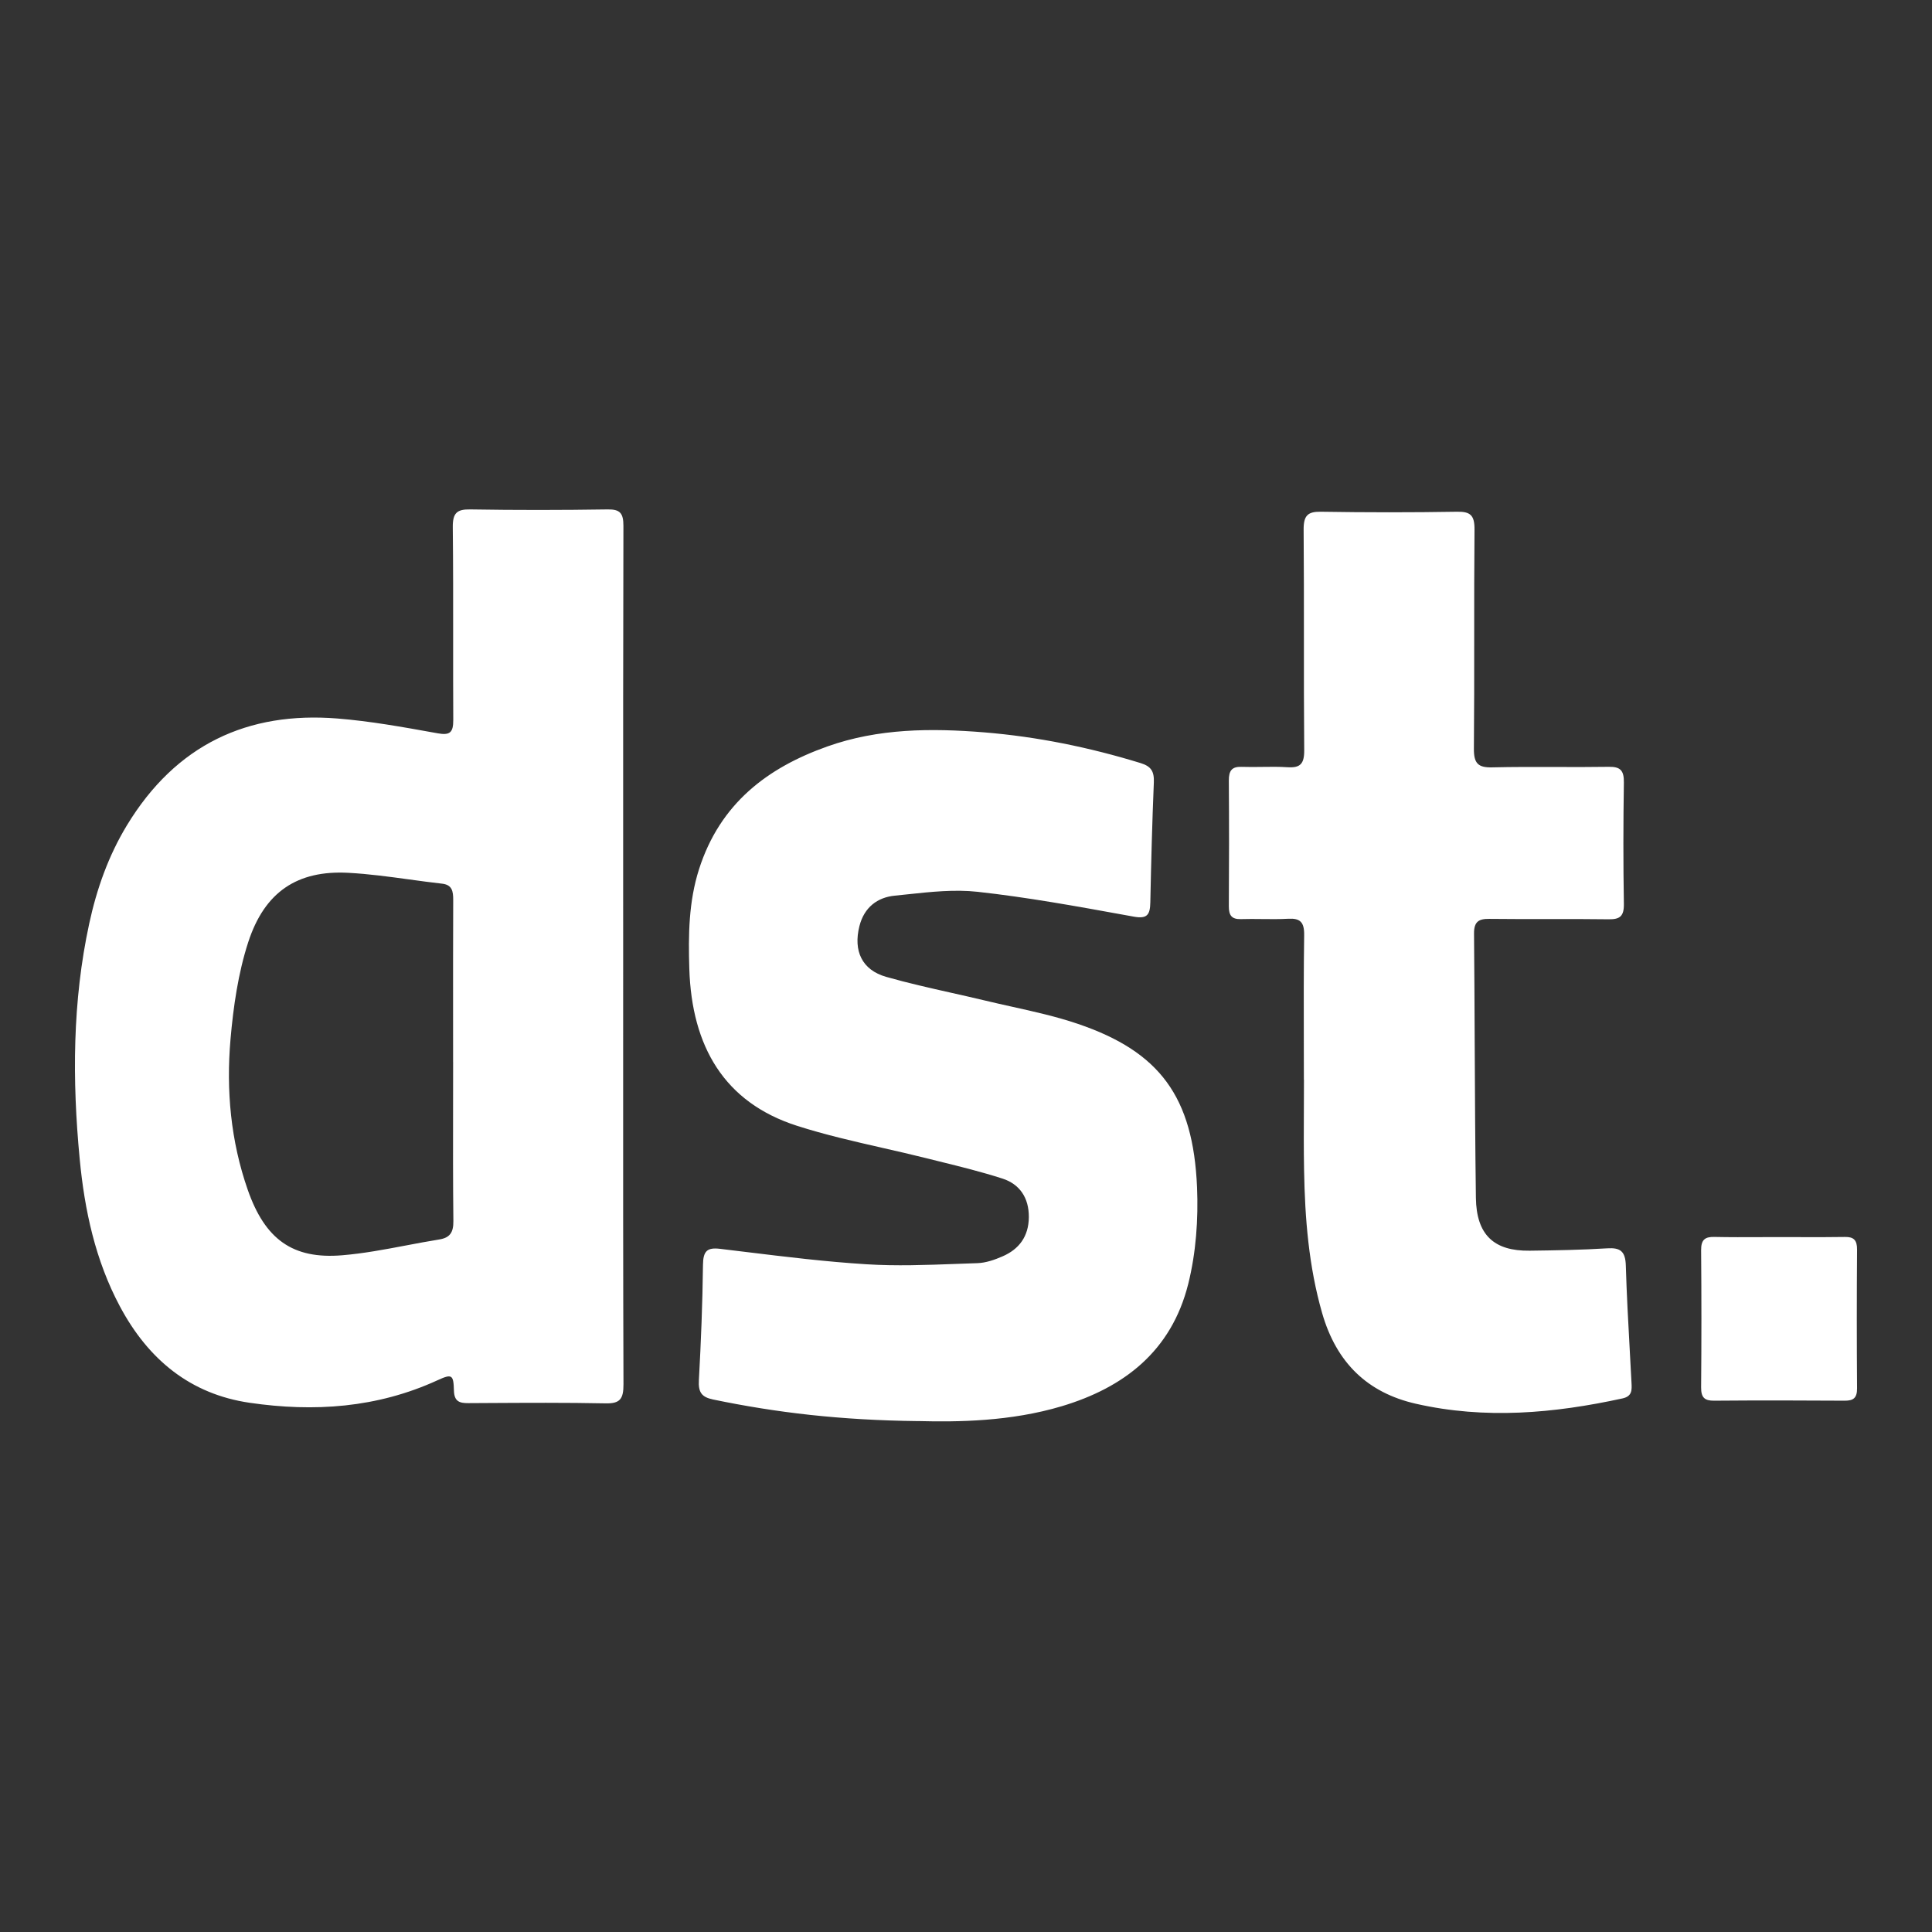 <svg xmlns="http://www.w3.org/2000/svg" width="512" height="512" viewBox="0 0 512 512" fill="none"><rect x="0" y="0" width="512" height="512" fill="#333333" stroke="none"/><path fill-rule="evenodd" clip-rule="evenodd" d="M165.141 277.992V277.992V277.991C165.143 269.698 165.146 261.405 165.146 253.113C165.146 245.216 165.144 237.319 165.142 229.422V229.421V229.421V229.406C165.136 199.395 165.13 169.382 165.212 139.373C165.219 135.955 164.283 134.956 161.046 135.002C148.901 135.188 136.748 135.204 124.603 135.002C121.123 134.948 119.95 135.909 119.994 139.722C120.1 149.511 120.094 159.298 120.088 169.086V169.086V169.086C120.084 176.32 120.079 183.555 120.12 190.791C120.135 194.131 119.235 194.922 115.983 194.333L115.334 194.216C106.736 192.665 98.097 191.107 89.415 190.411C65.707 188.513 46.653 197.246 33.608 218.759C28.748 226.78 25.629 235.56 23.638 244.79C19.192 265.388 19.125 286.211 21.116 307.096C22.414 320.782 25.283 334.026 31.765 346.185C39.374 360.46 50.59 369.48 66.157 371.751C83.198 374.238 99.922 373.13 115.946 365.783C119.759 364.04 120.186 364.257 120.297 368.519C120.378 371.433 121.801 371.851 124.08 371.844C125.683 371.835 127.287 371.826 128.89 371.817C139.433 371.757 149.98 371.697 160.522 371.906C164.312 371.983 165.241 370.728 165.227 366.853C165.123 337.235 165.132 307.612 165.141 277.992ZM120.072 270.693C120.074 274.272 120.076 277.851 120.076 281.43H120.083C120.083 285.176 120.077 288.922 120.07 292.669C120.053 302.976 120.036 313.285 120.149 323.595C120.186 326.679 119.176 328.028 116.389 328.477C113.461 328.948 110.54 329.501 107.62 330.054C101.978 331.123 96.338 332.192 90.653 332.662C77.513 333.755 70.235 328.392 65.67 315.357C61.15 302.431 59.904 288.939 61.091 275.37C61.85 266.729 63.119 257.902 65.766 249.734C70.124 236.304 78.84 230.585 92.312 231.306C97.703 231.592 103.072 232.327 108.441 233.061C111.342 233.458 114.243 233.855 117.148 234.181C119.818 234.483 120.112 236.165 120.105 238.49C120.061 249.224 120.066 259.959 120.072 270.693ZM188.995 370.886C205.771 374.366 222.679 376.373 243.312 376.605L243.319 376.597C253.797 376.861 267.779 376.737 281.406 372.653C297.732 367.755 310.415 358.177 314.899 340.237C316.949 332.03 317.59 323.133 317.229 314.632C316.204 290.647 307.34 278.697 285.631 271.328C279.938 269.395 274.054 268.089 268.174 266.783L268.174 266.783L268.173 266.783C265.775 266.25 263.378 265.718 260.995 265.143C258.055 264.438 255.106 263.775 252.157 263.113C246.361 261.811 240.567 260.51 234.854 258.882C228.446 257.061 226.086 252.016 227.76 245.413C229.021 240.43 232.553 237.811 237.103 237.361C238.237 237.248 239.375 237.126 240.515 237.004L240.516 237.004L240.517 237.004C246.713 236.341 252.973 235.671 259.07 236.338C272.135 237.776 285.114 240.133 298.071 242.486L298.085 242.489C298.887 242.635 299.688 242.78 300.49 242.925C304.081 243.576 304.781 242.368 304.848 239.105C305.062 228.527 305.342 217.956 305.777 207.394C305.902 204.464 305.099 203.093 302.274 202.225C288.691 198.056 274.872 195.227 260.781 194.08C246.777 192.949 232.789 193.011 219.265 197.815C203.448 203.426 190.846 212.873 185.256 230.332C182.506 238.919 182.395 247.784 182.675 256.72C183.317 277.341 191.944 292.158 211.176 298.335C218.624 300.726 226.261 302.466 233.901 304.206L233.901 304.206L233.901 304.206L233.903 304.207C237.752 305.084 241.602 305.961 245.428 306.921C246.615 307.218 247.803 307.512 248.991 307.806L248.992 307.806C254.591 309.189 260.199 310.575 265.692 312.346C270.16 313.795 272.697 317.36 272.653 322.568C272.609 327.721 270.02 331.061 265.714 332.936C263.59 333.866 261.253 334.68 258.989 334.75C257.115 334.809 255.24 334.879 253.365 334.949C245.438 335.244 237.5 335.539 229.611 335.044C218.921 334.38 208.261 333.078 197.611 331.777C195.346 331.5 193.081 331.223 190.816 330.953C187.395 330.542 186.34 331.534 186.296 335.207C186.178 345.39 185.772 355.581 185.212 365.748C185.027 368.995 185.942 370.251 188.995 370.886ZM345.542 286.134C345.542 282.651 345.534 279.168 345.525 275.686V275.685C345.504 266.397 345.482 257.111 345.616 247.828C345.667 244.349 344.546 243.303 341.376 243.481C339.065 243.61 336.746 243.584 334.426 243.557C332.57 243.536 330.714 243.515 328.862 243.574C326.443 243.644 325.639 242.621 325.654 240.149C325.728 229.059 325.735 217.962 325.654 206.872C325.632 204.229 326.473 203.121 329.061 203.222C330.857 203.287 332.656 203.263 334.454 203.238C336.709 203.207 338.962 203.176 341.206 203.323C344.524 203.532 345.66 202.501 345.63 198.813C345.545 188.97 345.548 179.128 345.55 169.286C345.553 159.654 345.556 150.021 345.476 140.389C345.446 136.607 346.574 135.553 350.077 135.615C362.104 135.809 374.131 135.816 386.158 135.615C389.646 135.553 390.796 136.537 390.759 140.342C390.671 150.014 390.675 159.688 390.678 169.362C390.682 179.036 390.686 188.711 390.597 198.386C390.56 202.354 391.747 203.447 395.435 203.361C401.053 203.226 406.676 203.243 412.3 203.26H412.301H412.302C416.988 203.274 421.675 203.288 426.361 203.214C429.421 203.168 430.395 204.183 430.343 207.407C430.181 218.109 430.166 228.819 430.343 239.521C430.402 242.853 429.259 243.659 426.302 243.62C420.82 243.544 415.337 243.551 409.853 243.558C404.781 243.565 399.709 243.571 394.638 243.512C391.888 243.481 390.605 244.248 390.634 247.402C390.718 256.856 390.763 266.311 390.807 275.765L390.808 275.775C390.874 289.659 390.939 303.543 391.128 317.427C391.261 327.246 395.906 331.57 405.36 331.446C412.233 331.361 419.112 331.244 425.963 330.818C429.377 330.609 430.749 331.57 430.859 335.383C431.08 342.923 431.495 350.459 431.91 357.995L431.91 358.002C432.062 360.764 432.214 363.526 432.356 366.288L432.365 366.453C432.467 368.368 432.555 370.032 429.974 370.597C411.79 374.557 393.576 376.184 375.222 372.007C362.473 369.109 354.177 361.212 350.372 347.952C346.825 335.592 345.822 322.921 345.594 310.142C345.491 304.607 345.517 299.071 345.542 293.536V293.532C345.553 291.071 345.564 288.611 345.564 286.15H345.535L345.542 286.134ZM476.624 327.85C474.95 327.844 473.276 327.838 471.601 327.838C469.932 327.838 468.262 327.845 466.593 327.852C462.496 327.87 458.401 327.888 454.309 327.799C451.839 327.745 450.792 328.536 450.814 331.318C450.917 343.43 450.917 355.551 450.814 367.663C450.792 370.406 451.765 371.22 454.272 371.197C465.798 371.104 477.331 371.119 488.856 371.197C491.164 371.212 492.16 370.492 492.138 367.896C492.049 355.651 492.049 343.407 492.138 331.163C492.16 328.613 491.238 327.761 488.893 327.807C484.806 327.879 480.716 327.864 476.624 327.85Z" fill="white"></path></svg>